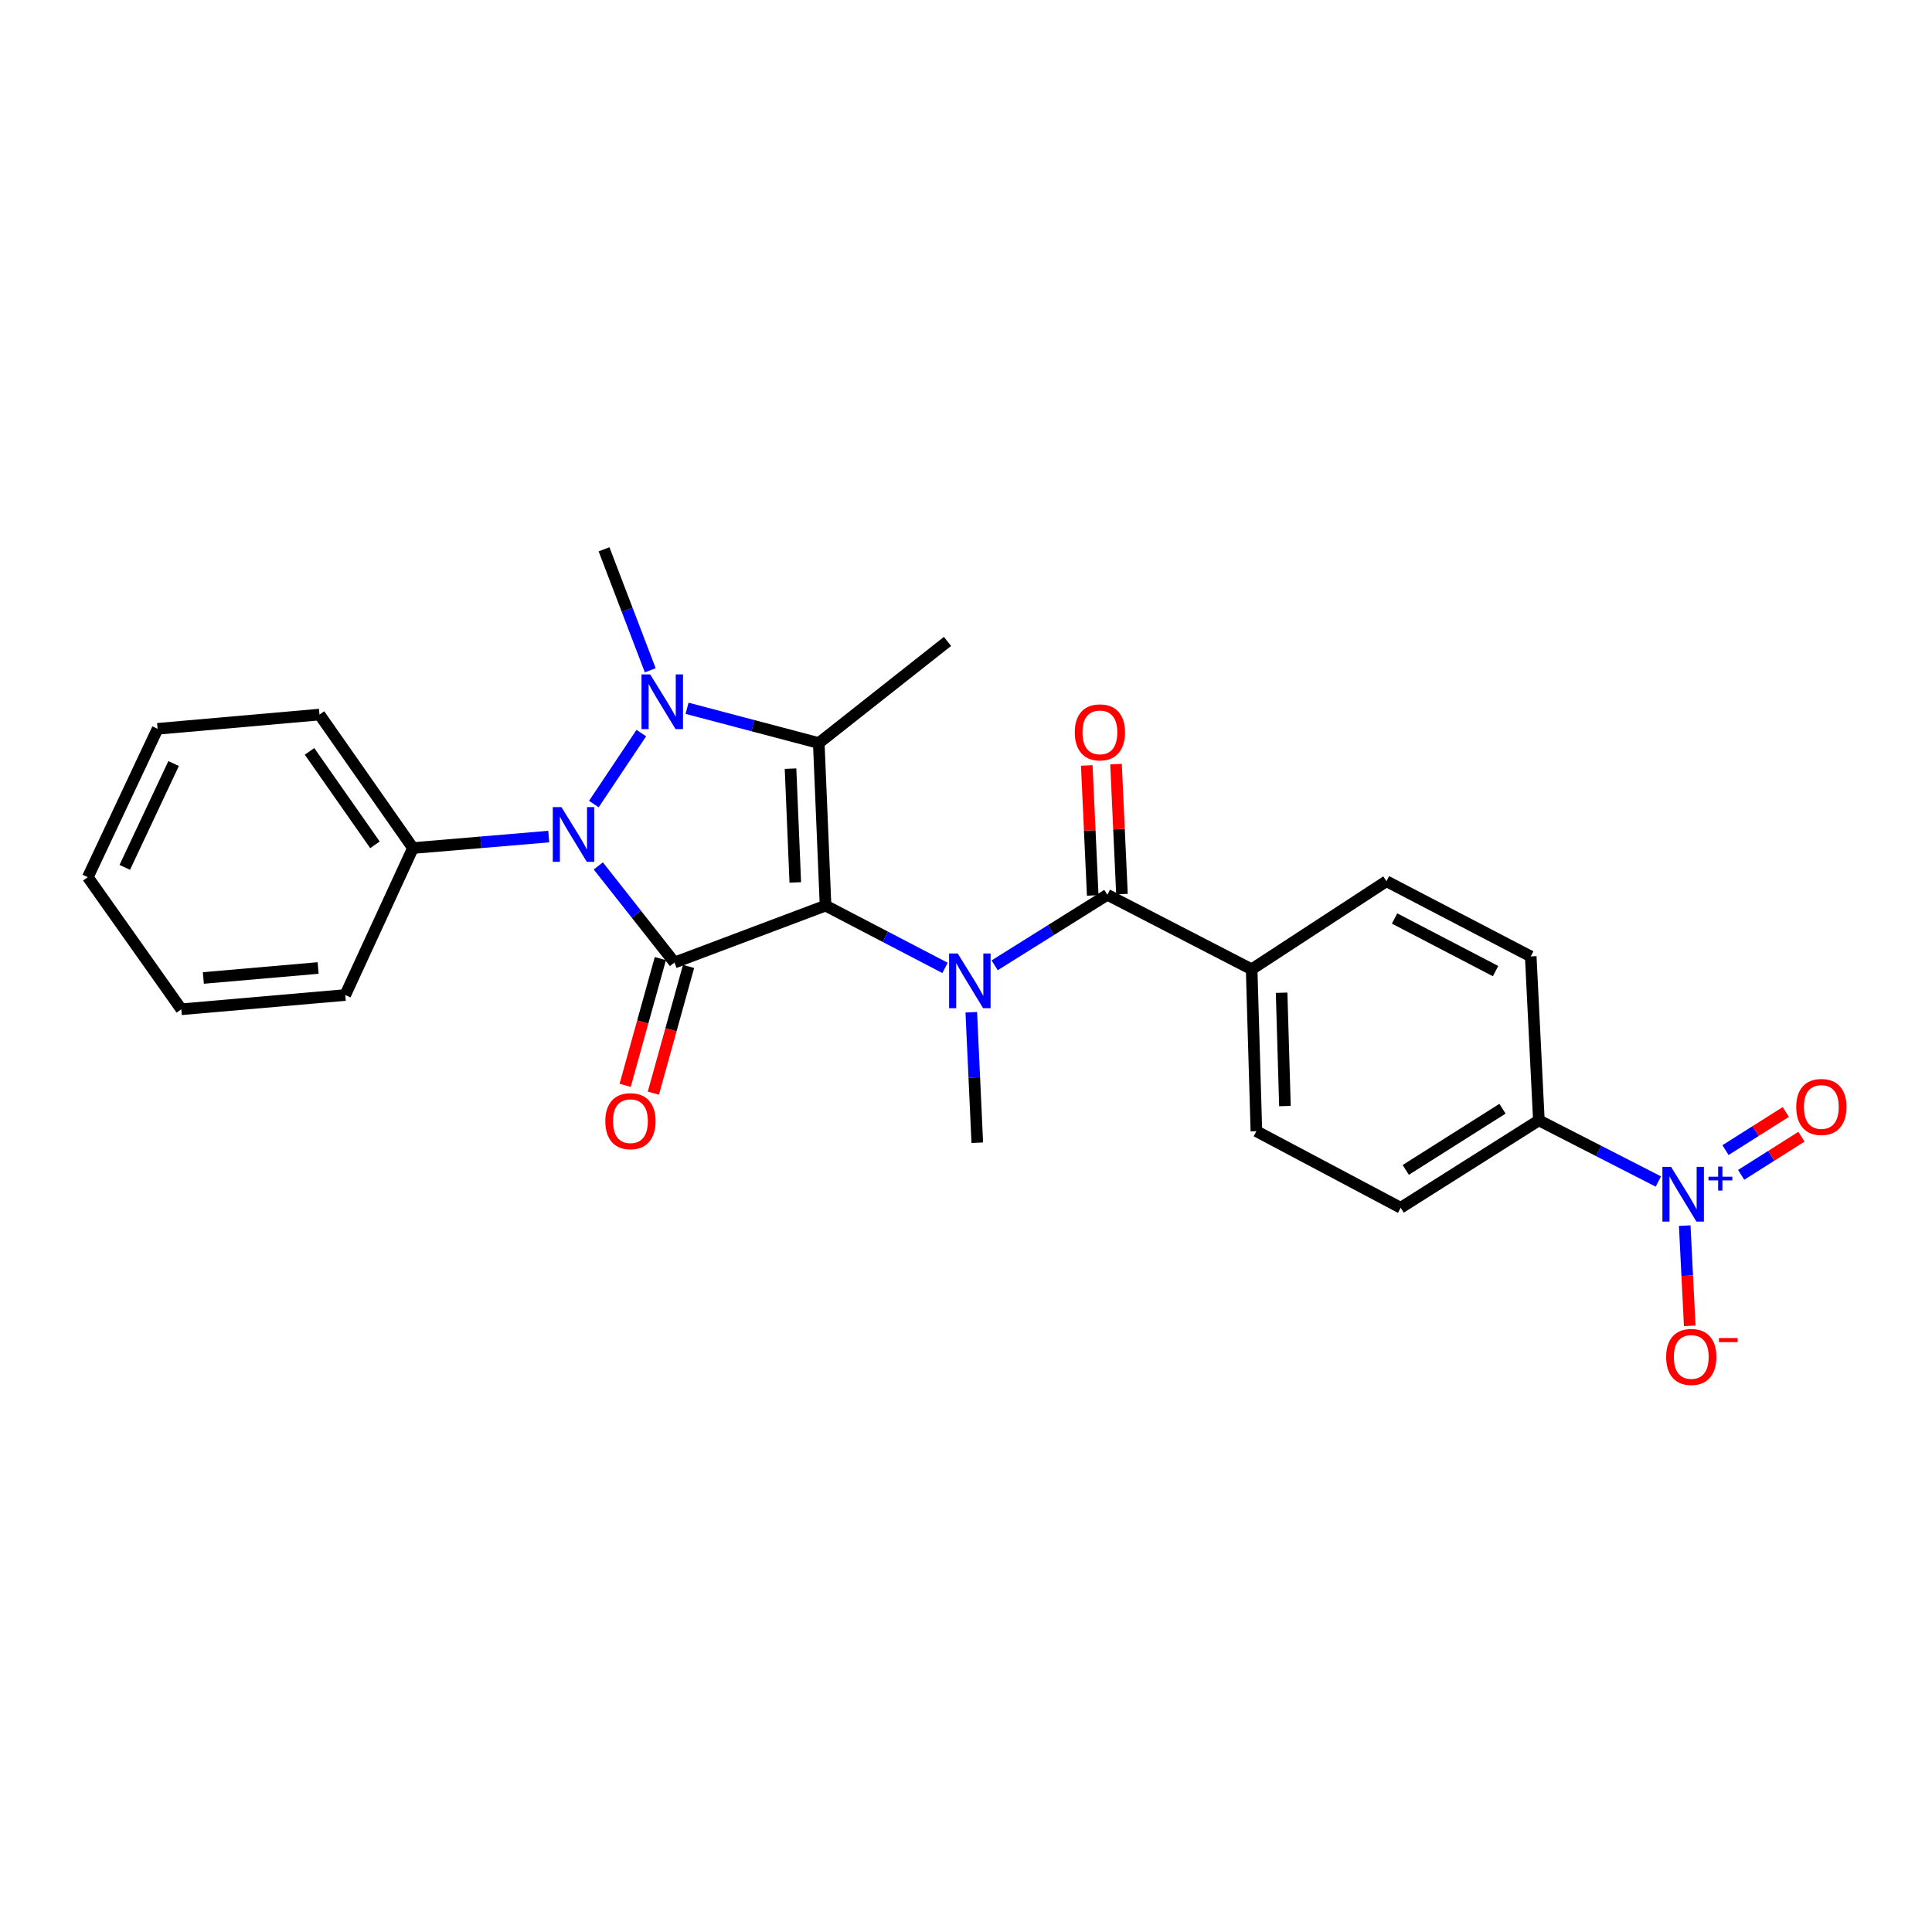 <?xml version='1.0' encoding='iso-8859-1'?>
<svg version='1.1' baseProfile='full'
              xmlns='http://www.w3.org/2000/svg'
                      xmlns:rdkit='http://www.rdkit.org/xml'
                      xmlns:xlink='http://www.w3.org/1999/xlink'
                  xml:space='preserve'
width='1000px' height='1000px' viewBox='0 0 1000 1000'>
<!-- END OF HEADER -->
<rect style='opacity:1.0;fill:#FFFFFF;stroke:none' width='1000' height='1000' x='0' y='0'> </rect>
<path class='bond-0' d='M 427.303,468.745 L 349.1,498.2' style='fill:none;fill-rule:evenodd;stroke:#000000;stroke-width:6px;stroke-linecap:butt;stroke-linejoin:miter;stroke-opacity:1' />
<path class='bond-1' d='M 427.303,468.745 L 423.793,384.599' style='fill:none;fill-rule:evenodd;stroke:#000000;stroke-width:6px;stroke-linecap:butt;stroke-linejoin:miter;stroke-opacity:1' />
<path class='bond-1' d='M 411.638,456.755 L 409.18,397.852' style='fill:none;fill-rule:evenodd;stroke:#000000;stroke-width:6px;stroke-linecap:butt;stroke-linejoin:miter;stroke-opacity:1' />
<path class='bond-4' d='M 427.303,468.745 L 458.223,484.864' style='fill:none;fill-rule:evenodd;stroke:#000000;stroke-width:6px;stroke-linecap:butt;stroke-linejoin:miter;stroke-opacity:1' />
<path class='bond-4' d='M 458.223,484.864 L 489.142,500.982' style='fill:none;fill-rule:evenodd;stroke:#0000FF;stroke-width:6px;stroke-linecap:butt;stroke-linejoin:miter;stroke-opacity:1' />
<path class='bond-3' d='M 349.1,498.2 L 329.392,473.197' style='fill:none;fill-rule:evenodd;stroke:#000000;stroke-width:6px;stroke-linecap:butt;stroke-linejoin:miter;stroke-opacity:1' />
<path class='bond-3' d='M 329.392,473.197 L 309.683,448.195' style='fill:none;fill-rule:evenodd;stroke:#0000FF;stroke-width:6px;stroke-linecap:butt;stroke-linejoin:miter;stroke-opacity:1' />
<path class='bond-7' d='M 341.8,496.172 L 332.691,528.969' style='fill:none;fill-rule:evenodd;stroke:#000000;stroke-width:6px;stroke-linecap:butt;stroke-linejoin:miter;stroke-opacity:1' />
<path class='bond-7' d='M 332.691,528.969 L 323.582,561.765' style='fill:none;fill-rule:evenodd;stroke:#FF0000;stroke-width:6px;stroke-linecap:butt;stroke-linejoin:miter;stroke-opacity:1' />
<path class='bond-7' d='M 356.4,500.227 L 347.291,533.024' style='fill:none;fill-rule:evenodd;stroke:#000000;stroke-width:6px;stroke-linecap:butt;stroke-linejoin:miter;stroke-opacity:1' />
<path class='bond-7' d='M 347.291,533.024 L 338.181,565.82' style='fill:none;fill-rule:evenodd;stroke:#FF0000;stroke-width:6px;stroke-linecap:butt;stroke-linejoin:miter;stroke-opacity:1' />
<path class='bond-2' d='M 423.793,384.599 L 389.707,375.602' style='fill:none;fill-rule:evenodd;stroke:#000000;stroke-width:6px;stroke-linecap:butt;stroke-linejoin:miter;stroke-opacity:1' />
<path class='bond-2' d='M 389.707,375.602 L 355.621,366.605' style='fill:none;fill-rule:evenodd;stroke:#0000FF;stroke-width:6px;stroke-linecap:butt;stroke-linejoin:miter;stroke-opacity:1' />
<path class='bond-19' d='M 423.793,384.599 L 490.422,332.003' style='fill:none;fill-rule:evenodd;stroke:#000000;stroke-width:6px;stroke-linecap:butt;stroke-linejoin:miter;stroke-opacity:1' />
<path class='bond-18' d='M 336.572,346.946 L 324.611,315.63' style='fill:none;fill-rule:evenodd;stroke:#0000FF;stroke-width:6px;stroke-linecap:butt;stroke-linejoin:miter;stroke-opacity:1' />
<path class='bond-18' d='M 324.611,315.63 L 312.65,284.315' style='fill:none;fill-rule:evenodd;stroke:#000000;stroke-width:6px;stroke-linecap:butt;stroke-linejoin:miter;stroke-opacity:1' />
<path class='bond-26' d='M 331.94,379.443 L 307.379,416.187' style='fill:none;fill-rule:evenodd;stroke:#0000FF;stroke-width:6px;stroke-linecap:butt;stroke-linejoin:miter;stroke-opacity:1' />
<path class='bond-11' d='M 284.033,433.009 L 248.89,435.982' style='fill:none;fill-rule:evenodd;stroke:#0000FF;stroke-width:6px;stroke-linecap:butt;stroke-linejoin:miter;stroke-opacity:1' />
<path class='bond-11' d='M 248.89,435.982 L 213.747,438.954' style='fill:none;fill-rule:evenodd;stroke:#000000;stroke-width:6px;stroke-linecap:butt;stroke-linejoin:miter;stroke-opacity:1' />
<path class='bond-5' d='M 514.827,499.644 L 543.995,481.391' style='fill:none;fill-rule:evenodd;stroke:#0000FF;stroke-width:6px;stroke-linecap:butt;stroke-linejoin:miter;stroke-opacity:1' />
<path class='bond-5' d='M 543.995,481.391 L 573.162,463.139' style='fill:none;fill-rule:evenodd;stroke:#000000;stroke-width:6px;stroke-linecap:butt;stroke-linejoin:miter;stroke-opacity:1' />
<path class='bond-20' d='M 502.736,523.935 L 504.29,557.703' style='fill:none;fill-rule:evenodd;stroke:#0000FF;stroke-width:6px;stroke-linecap:butt;stroke-linejoin:miter;stroke-opacity:1' />
<path class='bond-20' d='M 504.29,557.703 L 505.843,591.471' style='fill:none;fill-rule:evenodd;stroke:#000000;stroke-width:6px;stroke-linecap:butt;stroke-linejoin:miter;stroke-opacity:1' />
<path class='bond-9' d='M 573.162,463.139 L 647.847,501.702' style='fill:none;fill-rule:evenodd;stroke:#000000;stroke-width:6px;stroke-linecap:butt;stroke-linejoin:miter;stroke-opacity:1' />
<path class='bond-13' d='M 580.73,462.792 L 579.189,429.148' style='fill:none;fill-rule:evenodd;stroke:#000000;stroke-width:6px;stroke-linecap:butt;stroke-linejoin:miter;stroke-opacity:1' />
<path class='bond-13' d='M 579.189,429.148 L 577.648,395.503' style='fill:none;fill-rule:evenodd;stroke:#FF0000;stroke-width:6px;stroke-linecap:butt;stroke-linejoin:miter;stroke-opacity:1' />
<path class='bond-13' d='M 565.594,463.485 L 564.053,429.841' style='fill:none;fill-rule:evenodd;stroke:#000000;stroke-width:6px;stroke-linecap:butt;stroke-linejoin:miter;stroke-opacity:1' />
<path class='bond-13' d='M 564.053,429.841 L 562.511,396.197' style='fill:none;fill-rule:evenodd;stroke:#FF0000;stroke-width:6px;stroke-linecap:butt;stroke-linejoin:miter;stroke-opacity:1' />
<path class='bond-6' d='M 858.364,611.552 L 827.441,595.724' style='fill:none;fill-rule:evenodd;stroke:#0000FF;stroke-width:6px;stroke-linecap:butt;stroke-linejoin:miter;stroke-opacity:1' />
<path class='bond-6' d='M 827.441,595.724 L 796.517,579.896' style='fill:none;fill-rule:evenodd;stroke:#000000;stroke-width:6px;stroke-linecap:butt;stroke-linejoin:miter;stroke-opacity:1' />
<path class='bond-10' d='M 872.014,634.389 L 873.308,660.319' style='fill:none;fill-rule:evenodd;stroke:#0000FF;stroke-width:6px;stroke-linecap:butt;stroke-linejoin:miter;stroke-opacity:1' />
<path class='bond-10' d='M 873.308,660.319 L 874.602,686.25' style='fill:none;fill-rule:evenodd;stroke:#FF0000;stroke-width:6px;stroke-linecap:butt;stroke-linejoin:miter;stroke-opacity:1' />
<path class='bond-12' d='M 901.221,608.101 L 916.826,598.231' style='fill:none;fill-rule:evenodd;stroke:#0000FF;stroke-width:6px;stroke-linecap:butt;stroke-linejoin:miter;stroke-opacity:1' />
<path class='bond-12' d='M 916.826,598.231 L 932.431,588.362' style='fill:none;fill-rule:evenodd;stroke:#FF0000;stroke-width:6px;stroke-linecap:butt;stroke-linejoin:miter;stroke-opacity:1' />
<path class='bond-12' d='M 893.121,595.295 L 908.727,585.425' style='fill:none;fill-rule:evenodd;stroke:#0000FF;stroke-width:6px;stroke-linecap:butt;stroke-linejoin:miter;stroke-opacity:1' />
<path class='bond-12' d='M 908.727,585.425 L 924.332,575.555' style='fill:none;fill-rule:evenodd;stroke:#FF0000;stroke-width:6px;stroke-linecap:butt;stroke-linejoin:miter;stroke-opacity:1' />
<path class='bond-8' d='M 796.517,579.896 L 724.989,625.135' style='fill:none;fill-rule:evenodd;stroke:#000000;stroke-width:6px;stroke-linecap:butt;stroke-linejoin:miter;stroke-opacity:1' />
<path class='bond-8' d='M 777.688,573.876 L 727.619,605.543' style='fill:none;fill-rule:evenodd;stroke:#000000;stroke-width:6px;stroke-linecap:butt;stroke-linejoin:miter;stroke-opacity:1' />
<path class='bond-27' d='M 796.517,579.896 L 792.308,495.043' style='fill:none;fill-rule:evenodd;stroke:#000000;stroke-width:6px;stroke-linecap:butt;stroke-linejoin:miter;stroke-opacity:1' />
<path class='bond-16' d='M 647.847,501.702 L 717.623,456.127' style='fill:none;fill-rule:evenodd;stroke:#000000;stroke-width:6px;stroke-linecap:butt;stroke-linejoin:miter;stroke-opacity:1' />
<path class='bond-17' d='M 647.847,501.702 L 650.305,585.511' style='fill:none;fill-rule:evenodd;stroke:#000000;stroke-width:6px;stroke-linecap:butt;stroke-linejoin:miter;stroke-opacity:1' />
<path class='bond-17' d='M 663.361,513.829 L 665.082,572.496' style='fill:none;fill-rule:evenodd;stroke:#000000;stroke-width:6px;stroke-linecap:butt;stroke-linejoin:miter;stroke-opacity:1' />
<path class='bond-21' d='M 213.747,438.954 L 165.369,369.859' style='fill:none;fill-rule:evenodd;stroke:#000000;stroke-width:6px;stroke-linecap:butt;stroke-linejoin:miter;stroke-opacity:1' />
<path class='bond-21' d='M 194.078,437.28 L 160.213,388.914' style='fill:none;fill-rule:evenodd;stroke:#000000;stroke-width:6px;stroke-linecap:butt;stroke-linejoin:miter;stroke-opacity:1' />
<path class='bond-22' d='M 213.747,438.954 L 178.703,515.019' style='fill:none;fill-rule:evenodd;stroke:#000000;stroke-width:6px;stroke-linecap:butt;stroke-linejoin:miter;stroke-opacity:1' />
<path class='bond-14' d='M 792.308,495.043 L 717.623,456.127' style='fill:none;fill-rule:evenodd;stroke:#000000;stroke-width:6px;stroke-linecap:butt;stroke-linejoin:miter;stroke-opacity:1' />
<path class='bond-14' d='M 774.103,502.643 L 721.824,475.402' style='fill:none;fill-rule:evenodd;stroke:#000000;stroke-width:6px;stroke-linecap:butt;stroke-linejoin:miter;stroke-opacity:1' />
<path class='bond-15' d='M 724.989,625.135 L 650.305,585.511' style='fill:none;fill-rule:evenodd;stroke:#000000;stroke-width:6px;stroke-linecap:butt;stroke-linejoin:miter;stroke-opacity:1' />
<path class='bond-24' d='M 165.369,369.859 L 81.568,377.233' style='fill:none;fill-rule:evenodd;stroke:#000000;stroke-width:6px;stroke-linecap:butt;stroke-linejoin:miter;stroke-opacity:1' />
<path class='bond-23' d='M 178.703,515.019 L 93.841,522.401' style='fill:none;fill-rule:evenodd;stroke:#000000;stroke-width:6px;stroke-linecap:butt;stroke-linejoin:miter;stroke-opacity:1' />
<path class='bond-23' d='M 164.661,501.031 L 105.257,506.199' style='fill:none;fill-rule:evenodd;stroke:#000000;stroke-width:6px;stroke-linecap:butt;stroke-linejoin:miter;stroke-opacity:1' />
<path class='bond-25' d='M 93.841,522.401 L 45.455,454.022' style='fill:none;fill-rule:evenodd;stroke:#000000;stroke-width:6px;stroke-linecap:butt;stroke-linejoin:miter;stroke-opacity:1' />
<path class='bond-28' d='M 81.568,377.233 L 45.455,454.022' style='fill:none;fill-rule:evenodd;stroke:#000000;stroke-width:6px;stroke-linecap:butt;stroke-linejoin:miter;stroke-opacity:1' />
<path class='bond-28' d='M 89.862,395.2 L 64.583,448.952' style='fill:none;fill-rule:evenodd;stroke:#000000;stroke-width:6px;stroke-linecap:butt;stroke-linejoin:miter;stroke-opacity:1' />
<path  class='atom-3' d='M 336.527 349.057
L 345.807 364.057
Q 346.727 365.537, 348.207 368.217
Q 349.687 370.897, 349.767 371.057
L 349.767 349.057
L 353.527 349.057
L 353.527 377.377
L 349.647 377.377
L 339.687 360.977
Q 338.527 359.057, 337.287 356.857
Q 336.087 354.657, 335.727 353.977
L 335.727 377.377
L 332.047 377.377
L 332.047 349.057
L 336.527 349.057
' fill='#0000FF'/>
<path  class='atom-4' d='M 290.598 417.765
L 299.878 432.765
Q 300.798 434.245, 302.278 436.925
Q 303.758 439.605, 303.838 439.765
L 303.838 417.765
L 307.598 417.765
L 307.598 446.085
L 303.718 446.085
L 293.758 429.685
Q 292.598 427.765, 291.358 425.565
Q 290.158 423.365, 289.798 422.685
L 289.798 446.085
L 286.118 446.085
L 286.118 417.765
L 290.598 417.765
' fill='#0000FF'/>
<path  class='atom-5' d='M 495.728 493.518
L 505.008 508.518
Q 505.928 509.998, 507.408 512.678
Q 508.888 515.358, 508.968 515.518
L 508.968 493.518
L 512.728 493.518
L 512.728 521.838
L 508.848 521.838
L 498.888 505.438
Q 497.728 503.518, 496.488 501.318
Q 495.288 499.118, 494.928 498.438
L 494.928 521.838
L 491.248 521.838
L 491.248 493.518
L 495.728 493.518
' fill='#0000FF'/>
<path  class='atom-7' d='M 864.941 603.963
L 874.221 618.963
Q 875.141 620.443, 876.621 623.123
Q 878.101 625.803, 878.181 625.963
L 878.181 603.963
L 881.941 603.963
L 881.941 632.283
L 878.061 632.283
L 868.101 615.883
Q 866.941 613.963, 865.701 611.763
Q 864.501 609.563, 864.141 608.883
L 864.141 632.283
L 860.461 632.283
L 860.461 603.963
L 864.941 603.963
' fill='#0000FF'/>
<path  class='atom-7' d='M 884.317 609.067
L 889.307 609.067
L 889.307 603.814
L 891.525 603.814
L 891.525 609.067
L 896.646 609.067
L 896.646 610.968
L 891.525 610.968
L 891.525 616.248
L 889.307 616.248
L 889.307 610.968
L 884.317 610.968
L 884.317 609.067
' fill='#0000FF'/>
<path  class='atom-8' d='M 313.313 580.322
Q 313.313 573.522, 316.673 569.722
Q 320.033 565.922, 326.313 565.922
Q 332.593 565.922, 335.953 569.722
Q 339.313 573.522, 339.313 580.322
Q 339.313 587.202, 335.913 591.122
Q 332.513 595.002, 326.313 595.002
Q 320.073 595.002, 316.673 591.122
Q 313.313 587.242, 313.313 580.322
M 326.313 591.802
Q 330.633 591.802, 332.953 588.922
Q 335.313 586.002, 335.313 580.322
Q 335.313 574.762, 332.953 571.962
Q 330.633 569.122, 326.313 569.122
Q 321.993 569.122, 319.633 571.922
Q 317.313 574.722, 317.313 580.322
Q 317.313 586.042, 319.633 588.922
Q 321.993 591.802, 326.313 591.802
' fill='#FF0000'/>
<path  class='atom-11' d='M 862.402 702.349
Q 862.402 695.549, 865.762 691.749
Q 869.122 687.949, 875.402 687.949
Q 881.682 687.949, 885.042 691.749
Q 888.402 695.549, 888.402 702.349
Q 888.402 709.229, 885.002 713.149
Q 881.602 717.029, 875.402 717.029
Q 869.162 717.029, 865.762 713.149
Q 862.402 709.269, 862.402 702.349
M 875.402 713.829
Q 879.722 713.829, 882.042 710.949
Q 884.402 708.029, 884.402 702.349
Q 884.402 696.789, 882.042 693.989
Q 879.722 691.149, 875.402 691.149
Q 871.082 691.149, 868.722 693.949
Q 866.402 696.749, 866.402 702.349
Q 866.402 708.069, 868.722 710.949
Q 871.082 713.829, 875.402 713.829
' fill='#FF0000'/>
<path  class='atom-11' d='M 889.722 692.571
L 899.411 692.571
L 899.411 694.683
L 889.722 694.683
L 889.722 692.571
' fill='#FF0000'/>
<path  class='atom-13' d='M 929.729 572.964
Q 929.729 566.164, 933.089 562.364
Q 936.449 558.564, 942.729 558.564
Q 949.009 558.564, 952.369 562.364
Q 955.729 566.164, 955.729 572.964
Q 955.729 579.844, 952.329 583.764
Q 948.929 587.644, 942.729 587.644
Q 936.489 587.644, 933.089 583.764
Q 929.729 579.884, 929.729 572.964
M 942.729 584.444
Q 947.049 584.444, 949.369 581.564
Q 951.729 578.644, 951.729 572.964
Q 951.729 567.404, 949.369 564.604
Q 947.049 561.764, 942.729 561.764
Q 938.409 561.764, 936.049 564.564
Q 933.729 567.364, 933.729 572.964
Q 933.729 578.684, 936.049 581.564
Q 938.409 584.444, 942.729 584.444
' fill='#FF0000'/>
<path  class='atom-14' d='M 556.307 379.064
Q 556.307 372.264, 559.667 368.464
Q 563.027 364.664, 569.307 364.664
Q 575.587 364.664, 578.947 368.464
Q 582.307 372.264, 582.307 379.064
Q 582.307 385.944, 578.907 389.864
Q 575.507 393.744, 569.307 393.744
Q 563.067 393.744, 559.667 389.864
Q 556.307 385.984, 556.307 379.064
M 569.307 390.544
Q 573.627 390.544, 575.947 387.664
Q 578.307 384.744, 578.307 379.064
Q 578.307 373.504, 575.947 370.704
Q 573.627 367.864, 569.307 367.864
Q 564.987 367.864, 562.627 370.664
Q 560.307 373.464, 560.307 379.064
Q 560.307 384.784, 562.627 387.664
Q 564.987 390.544, 569.307 390.544
' fill='#FF0000'/>
</svg>
